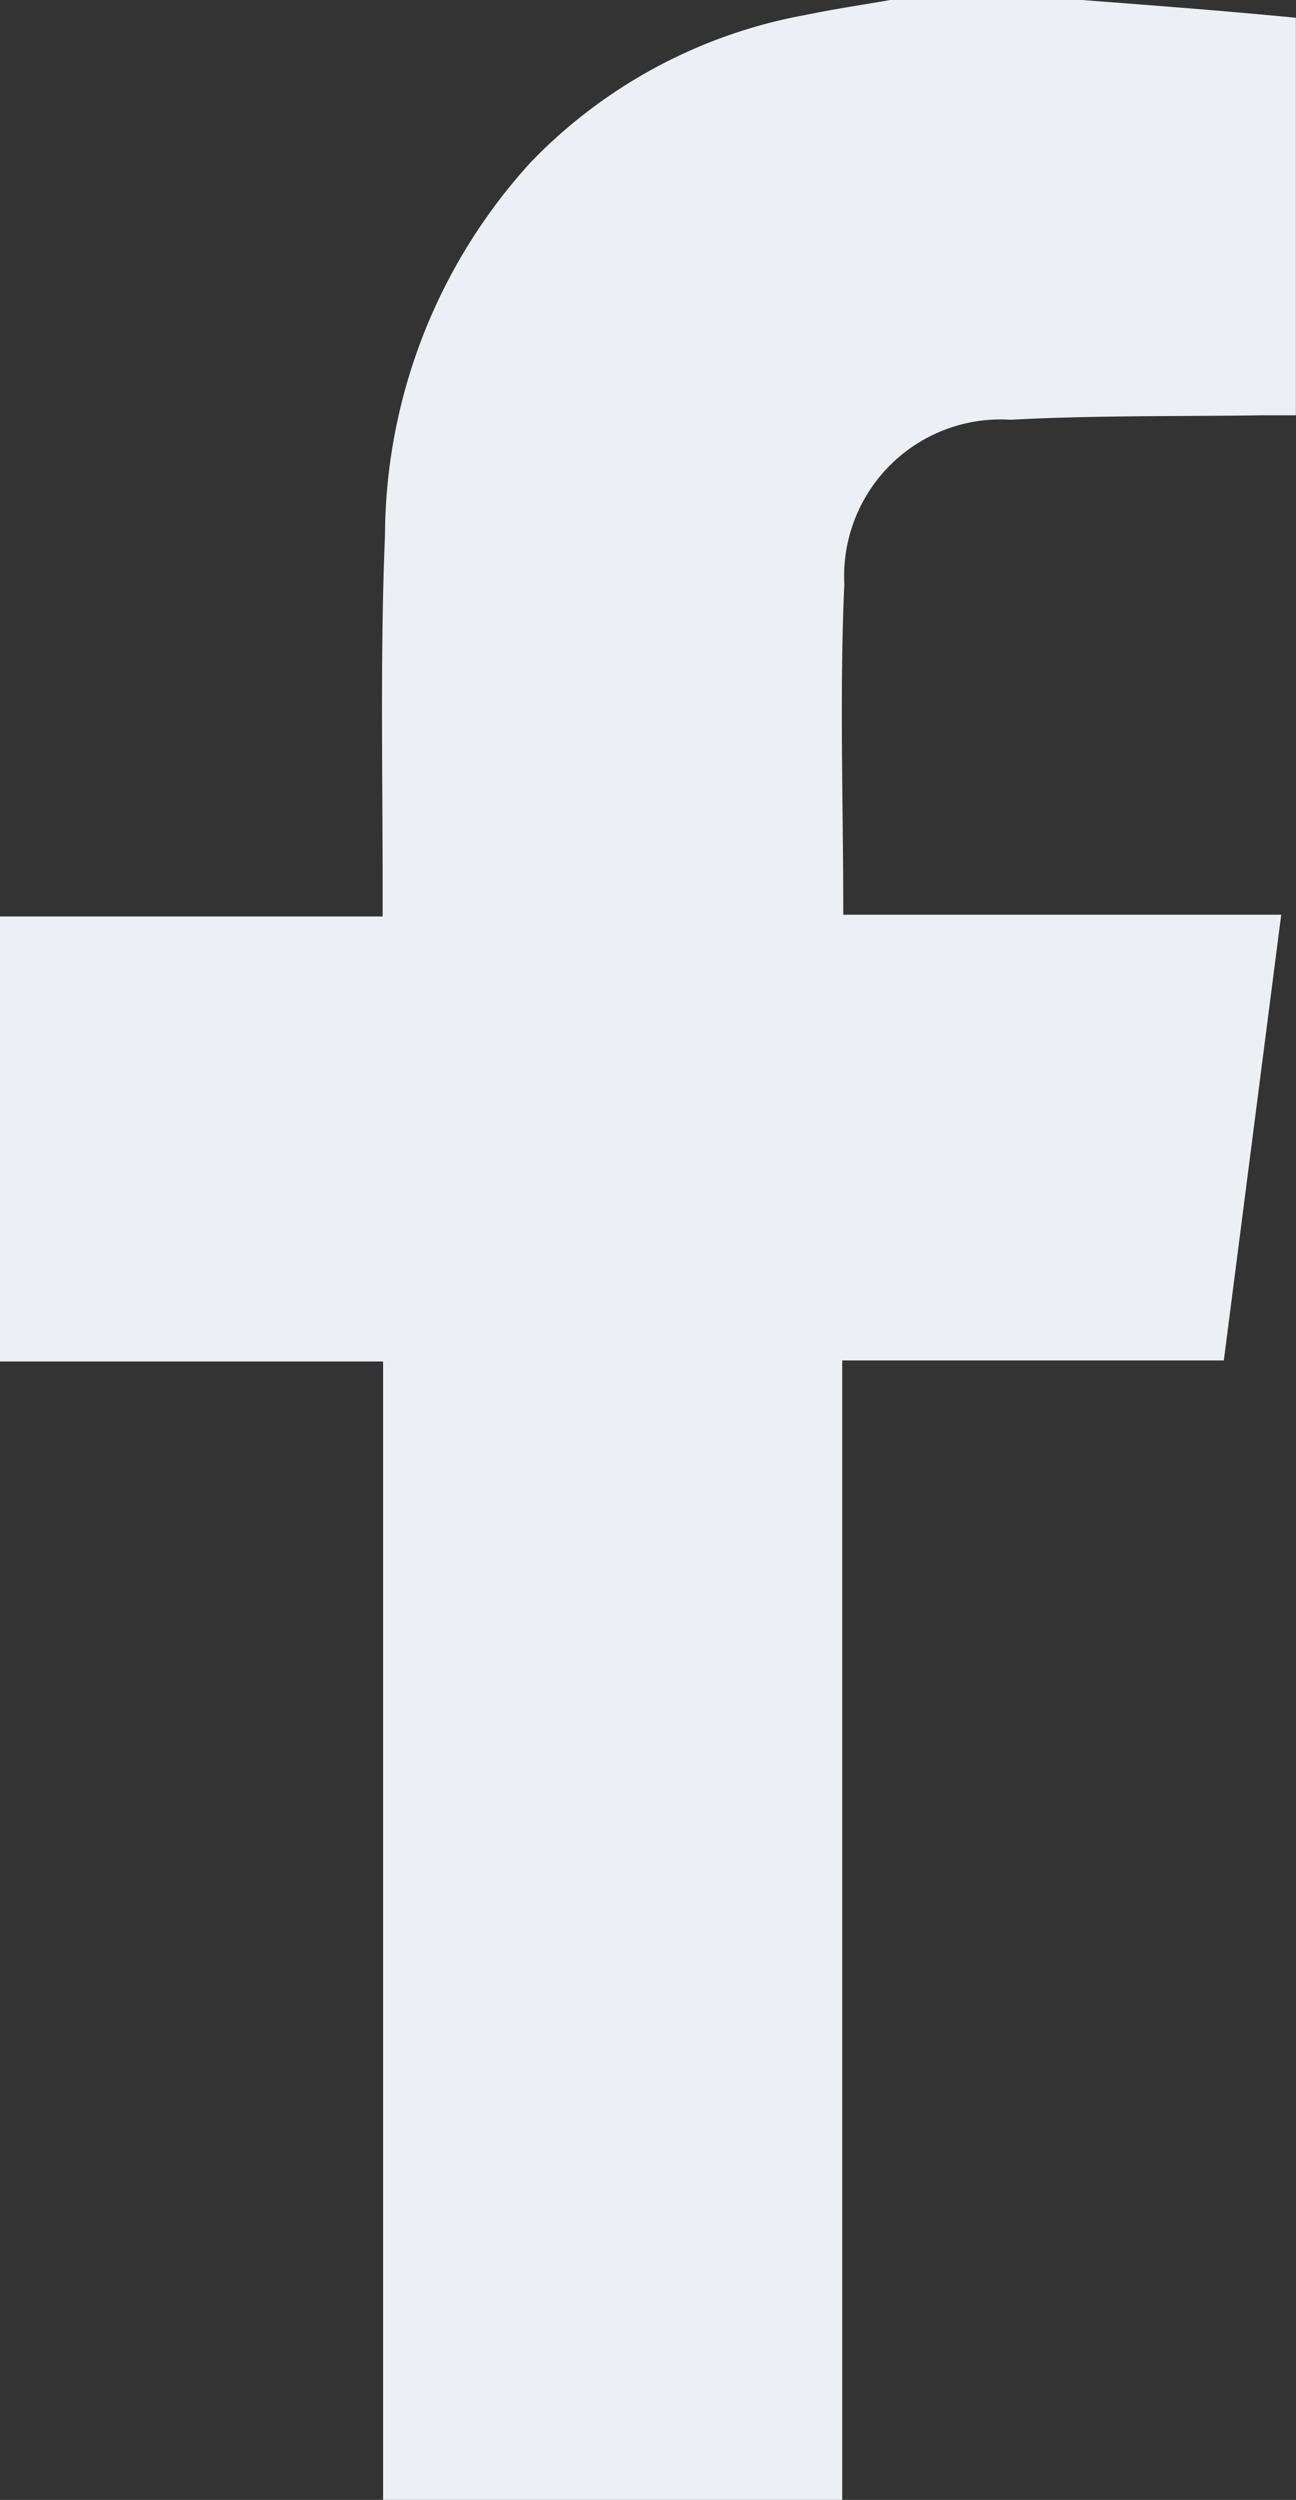 <svg xmlns="http://www.w3.org/2000/svg" width="11.133" height="21.459" viewBox="0 0 11.133 21.459">
  <rect x="0" y="0" width="11.133" height="21.459" fill="#333333" stroke="none"/>
  <path id="Path_3767" data-name="Path 3767" d="M819.384,1129.937c.361.028.722.055,1.082.085.249.02.5.044.753.067v3.413c-.1,0-.2,0-.293,0-.719.01-1.44,0-2.158.038a1.345,1.345,0,0,0-1.428,1.411c-.042.934-.009,1.871-.009,2.838h3.762l-.493,3.826h-3.278v9.781h-3.944v-9.772h-3.292v-3.82h3.288c0-.108,0-.189,0-.269,0-1-.021-2,.02-3a4.779,4.779,0,0,1,1.253-3.206,4.361,4.361,0,0,1,2.362-1.264c.245-.051.492-.087.738-.13Z" transform="translate(-810.087 -1129.937)" fill="#eceff4"/>
</svg>
